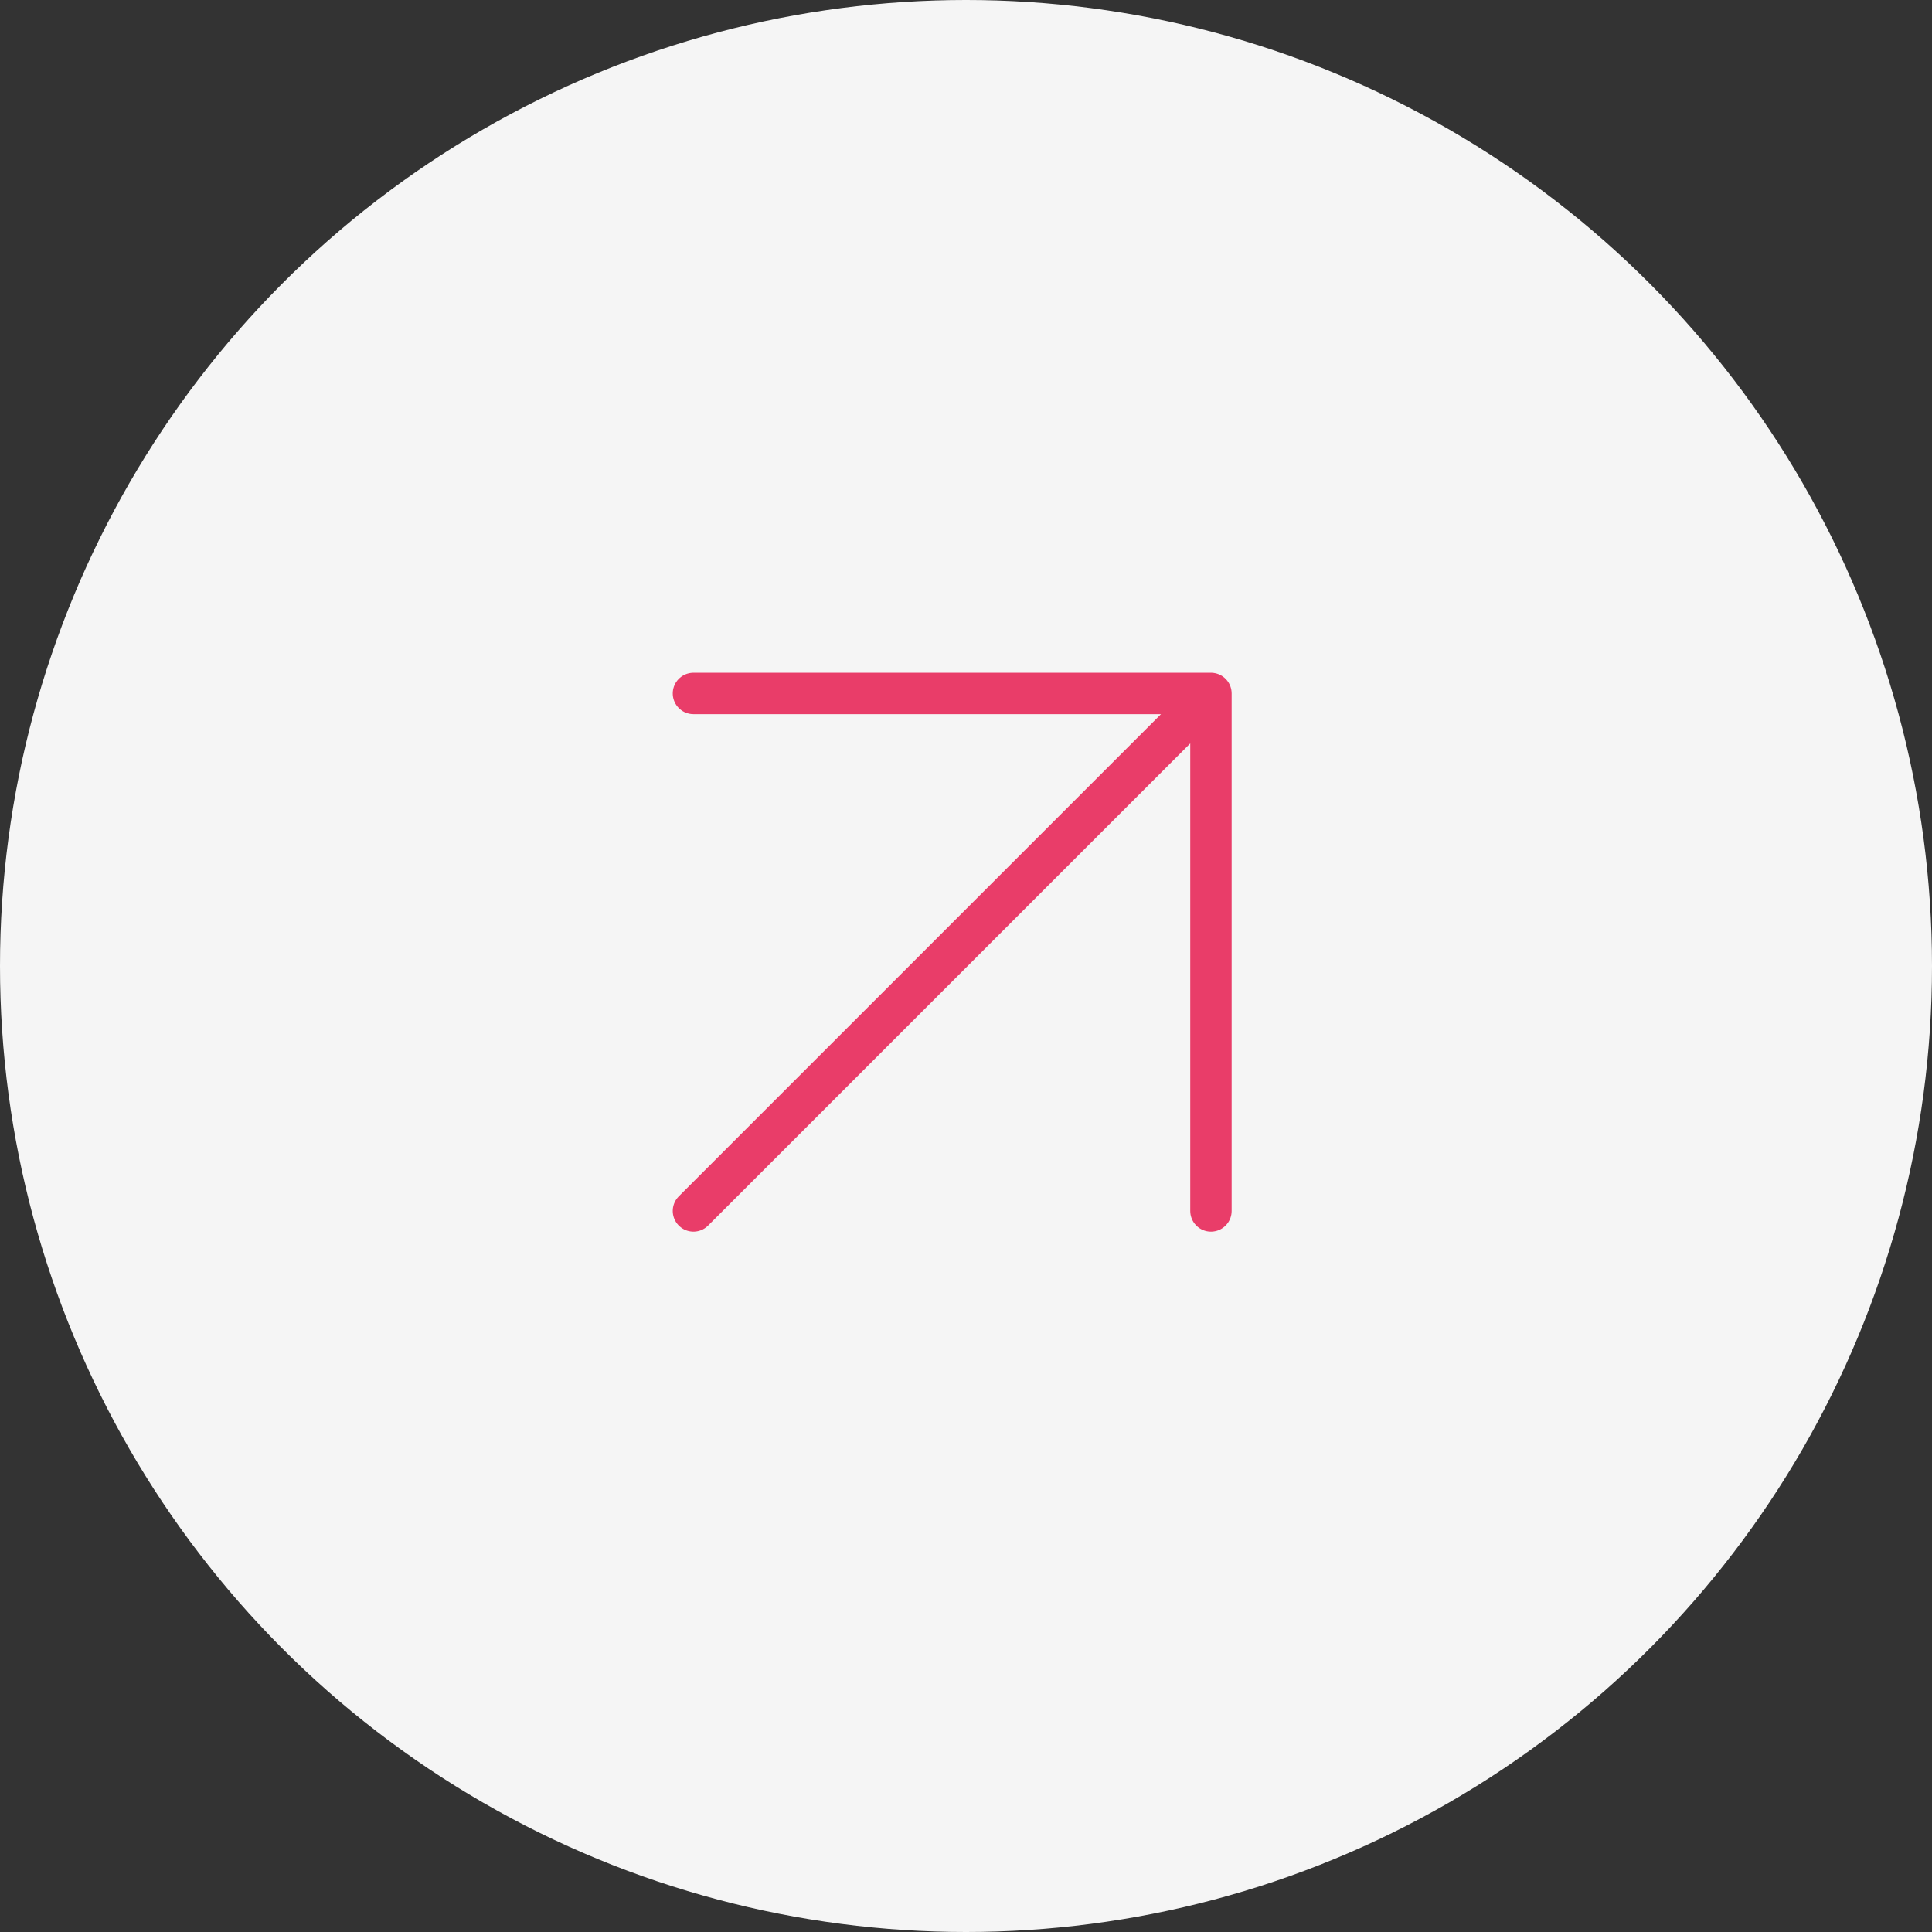 <?xml version="1.0" encoding="UTF-8"?> <svg xmlns="http://www.w3.org/2000/svg" width="70" height="70" viewBox="0 0 70 70" fill="none"><rect x="0" y="0" width="70" height="70" fill="#333333" stroke="none"/><circle cx="35" cy="35" r="35" fill="#F5F5F5"></circle><path d="M25.125 25.125H43.875M43.875 25.125V43.875M43.875 25.125L25.125 43.875" stroke="#E93D69" stroke-width="1.5" stroke-linecap="round" stroke-linejoin="round"></path></svg> 